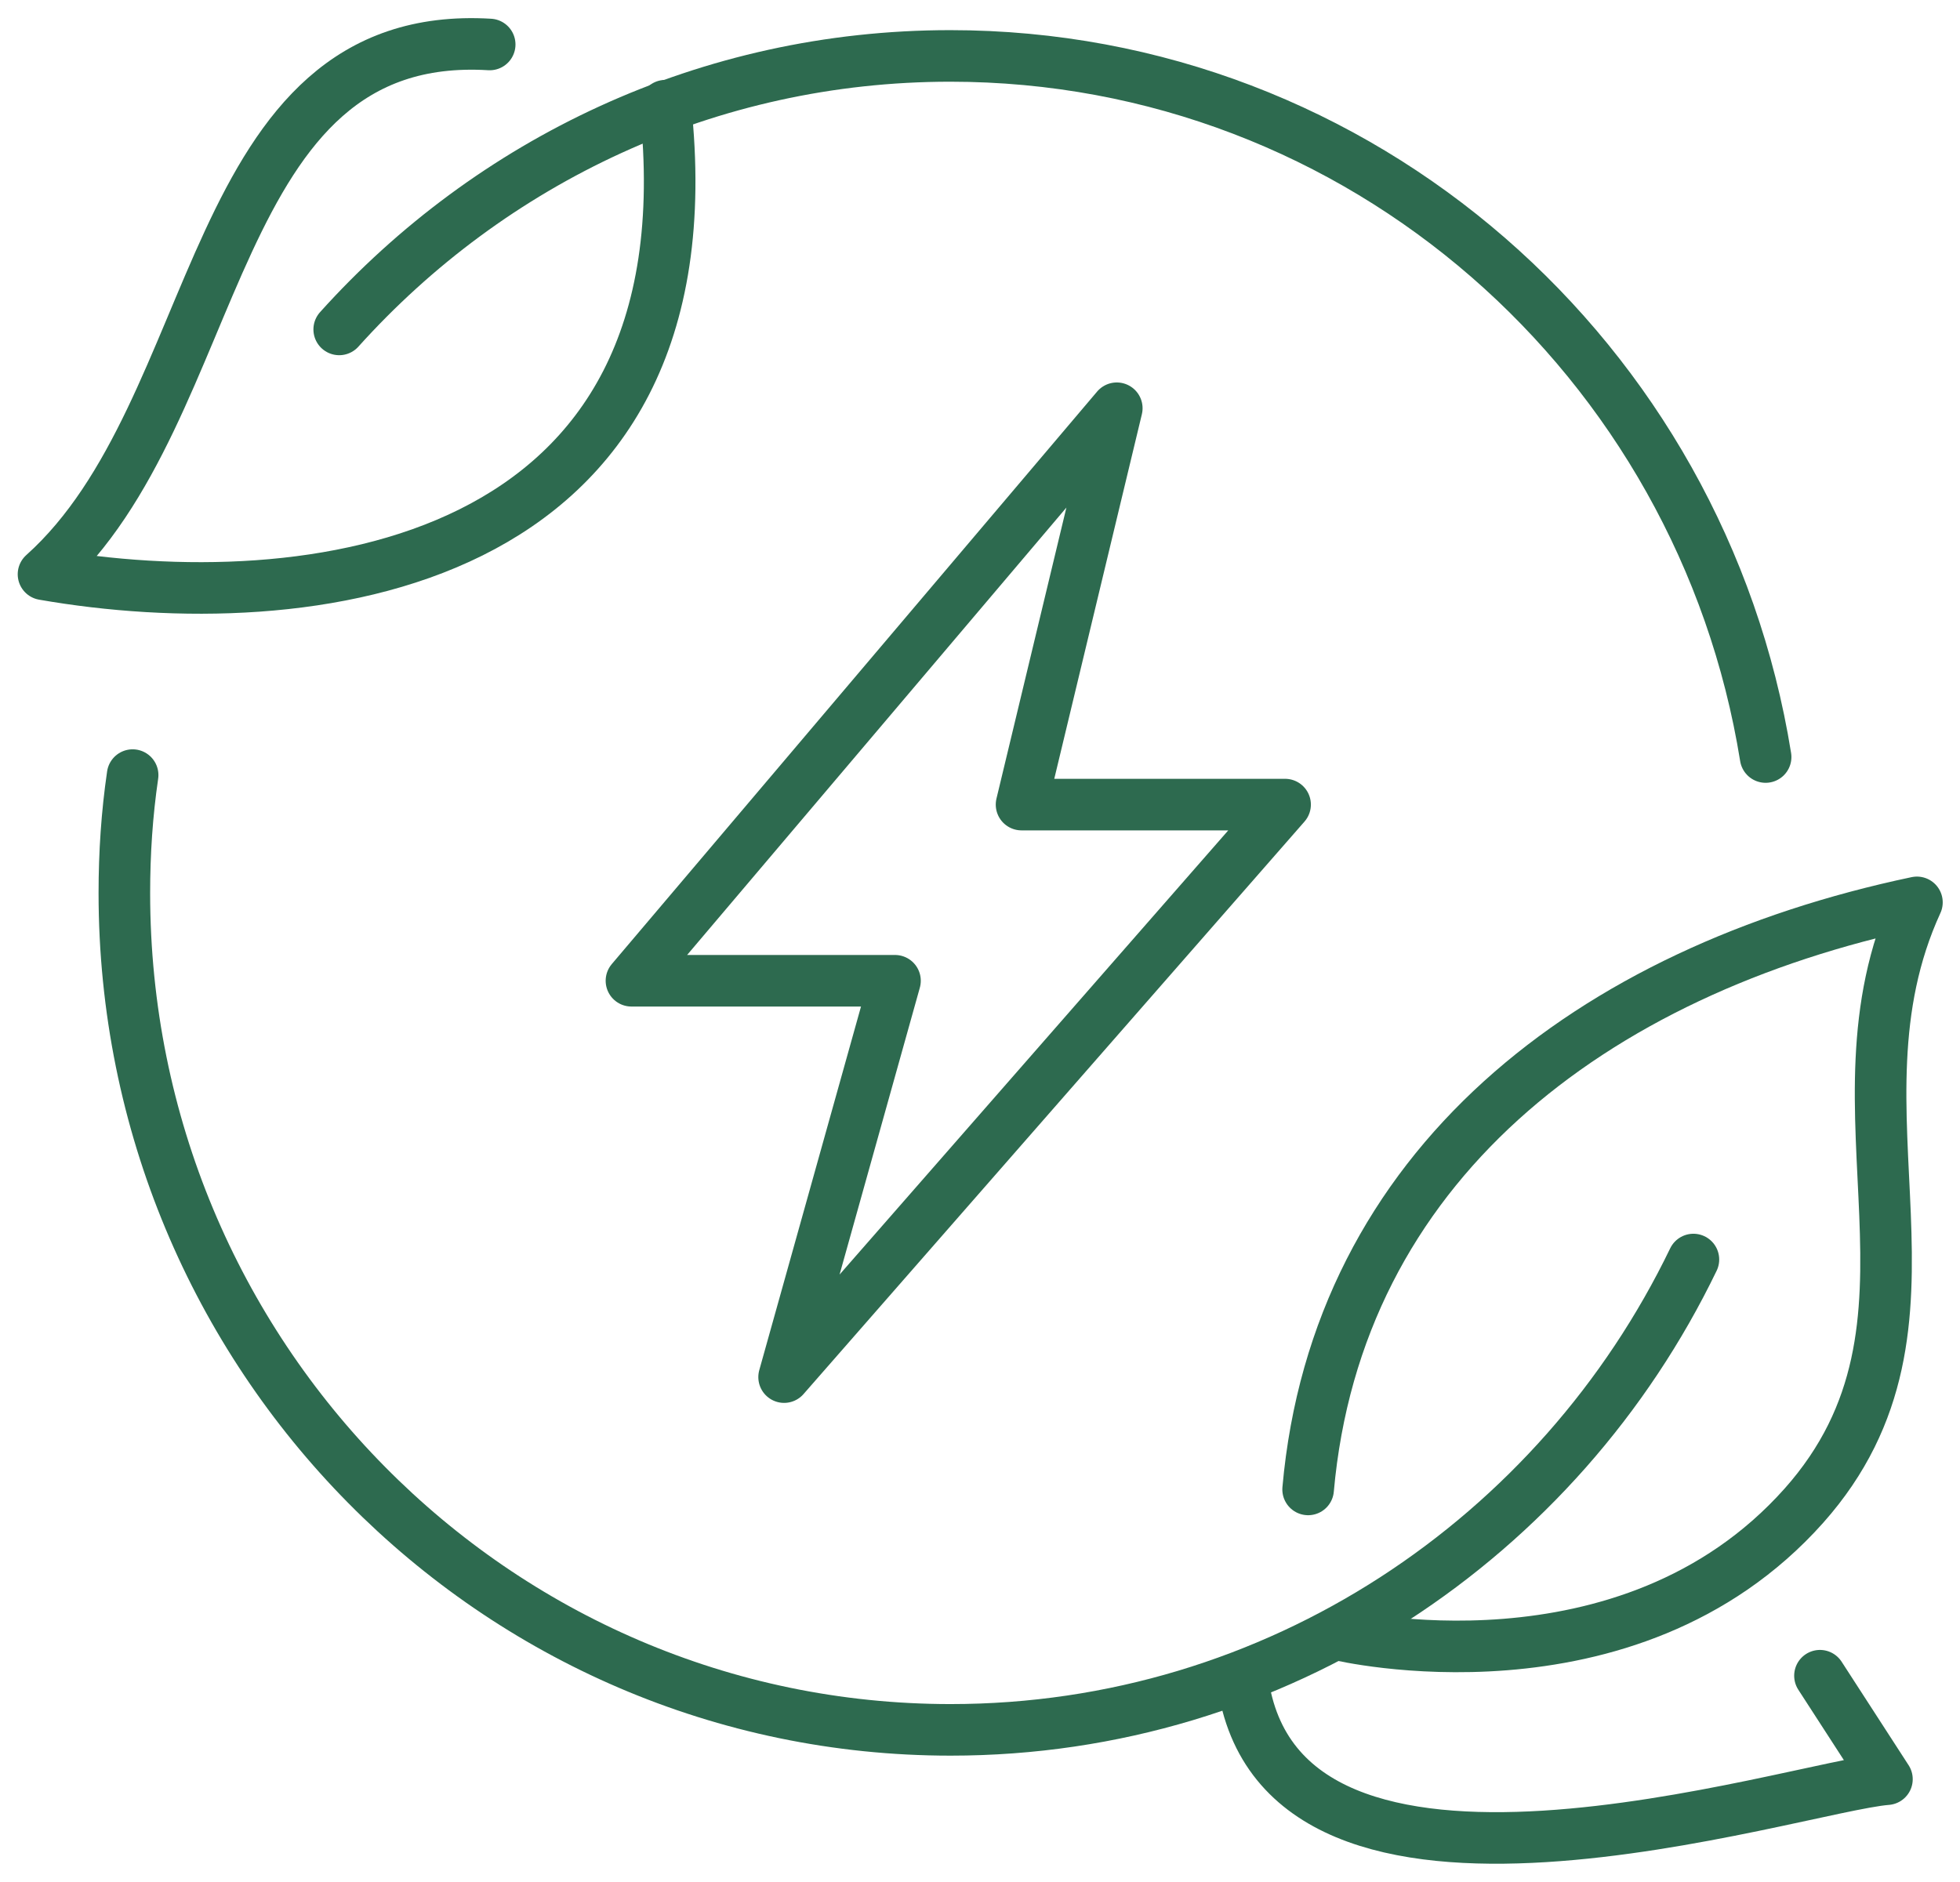 <?xml version="1.0" encoding="UTF-8"?> <svg xmlns="http://www.w3.org/2000/svg" width="76" height="73" viewBox="0 0 76 73" fill="none"><g id="_48x48_Icons" clip-path="url(#clip0_2744_246)"><path id="Vector" d="M30.404 53.409L34.704 38.037H24.485L43.304 15.833L39.611 31.205H49.83L30.404 53.409Z" stroke="#2D6A4F" stroke-width="2" stroke-linecap="round" stroke-linejoin="round"></path><path id="Vector_2" d="M51.92 63.401C51.92 63.401 63.1 66.083 69.946 58.397C76.236 51.325 70.587 43.161 74.33 34.997C61.683 37.661 51.836 45.245 50.723 57.765" stroke="#2D6A4F" stroke-width="2" stroke-linecap="round" stroke-linejoin="round"></path><path id="Vector_3" d="M25.8 4.099C27.773 22.238 11.77 24.032 1.687 22.272C8.803 15.902 7.926 1.059 18.988 1.725" stroke="#2D6A4F" stroke-width="2" stroke-linecap="round" stroke-linejoin="round"></path><path id="Vector_4" d="M70.57 64.99L73.167 69.003C69.643 69.277 49.61 75.938 48.177 65.126" stroke="#2D6A4F" stroke-width="2" stroke-linecap="round" stroke-linejoin="round"></path><path id="Vector_5" d="M65.663 48.849C60.452 59.643 49.508 67.09 36.861 67.09C19.172 67.09 4.822 52.555 4.822 34.638C4.822 33.084 4.923 31.564 5.143 30.061" stroke="#2D6A4F" stroke-width="2" stroke-linecap="round" stroke-linejoin="round"></path><path id="Vector_6" d="M13.153 12.776C19.021 6.251 27.453 2.169 36.845 2.169C52.781 2.169 65.984 13.937 68.463 29.36" stroke="#2D6A4F" stroke-width="2" stroke-linecap="round" stroke-linejoin="round"></path></g><defs><clipPath id="clip0_2744_246"><rect width="76" height="73" fill="white"></rect></clipPath></defs></svg> 